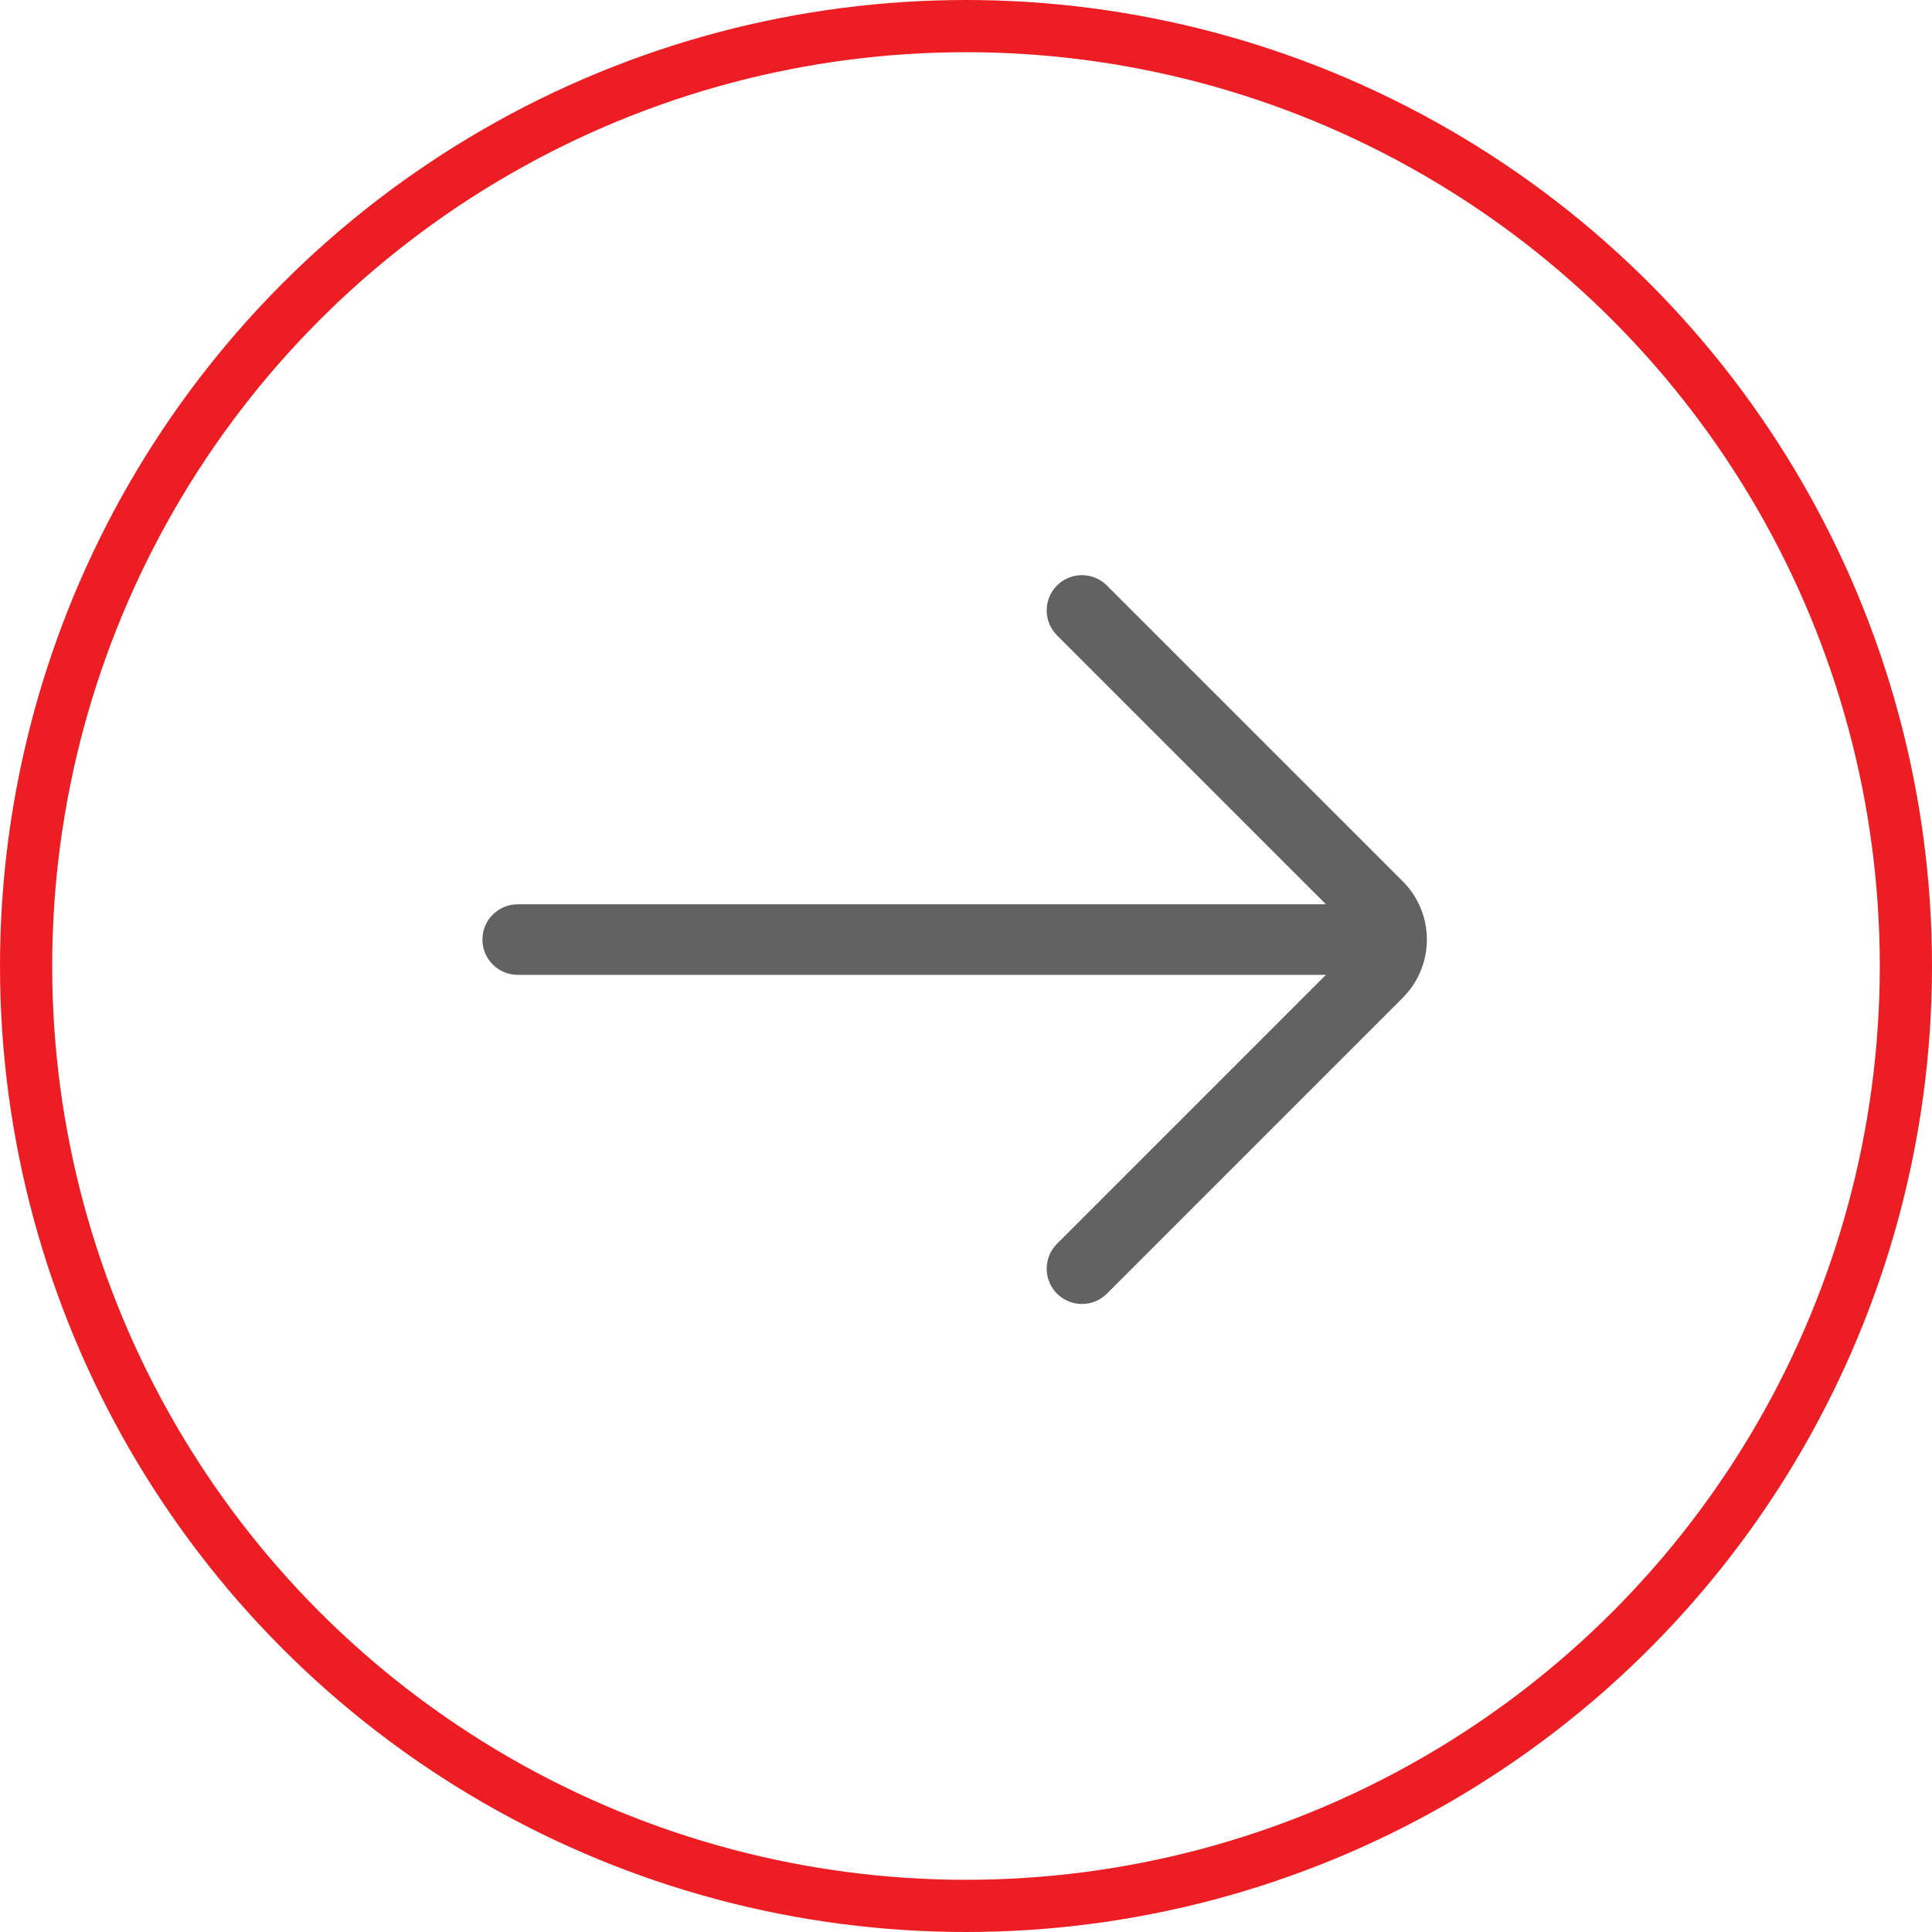 <svg width="47" height="47" viewBox="0 0 47 47" fill="none" xmlns="http://www.w3.org/2000/svg">
<circle cx="23.5" cy="23.5" r="22.865" stroke="#EC1E24" stroke-width="1.27"/>
<path fill-rule="evenodd" clip-rule="evenodd" d="M11.736 22.857C11.736 22.383 12.12 21.999 12.594 21.999L33.756 21.999C34.23 21.999 34.614 22.383 34.614 22.857C34.614 23.331 34.23 23.715 33.756 23.715L12.594 23.715C12.12 23.715 11.736 23.331 11.736 22.857Z" fill="#626262"/>
<path fill-rule="evenodd" clip-rule="evenodd" d="M25.714 31.471C25.379 31.136 25.379 30.592 25.714 30.257L32.912 23.059C33.024 22.947 33.024 22.766 32.912 22.654L25.714 15.456C25.379 15.121 25.379 14.578 25.714 14.243C26.049 13.908 26.592 13.908 26.927 14.243L34.126 21.441C34.907 22.223 34.907 23.49 34.126 24.272L26.927 31.471C26.592 31.806 26.049 31.806 25.714 31.471Z" fill="#626262"/>
</svg>
